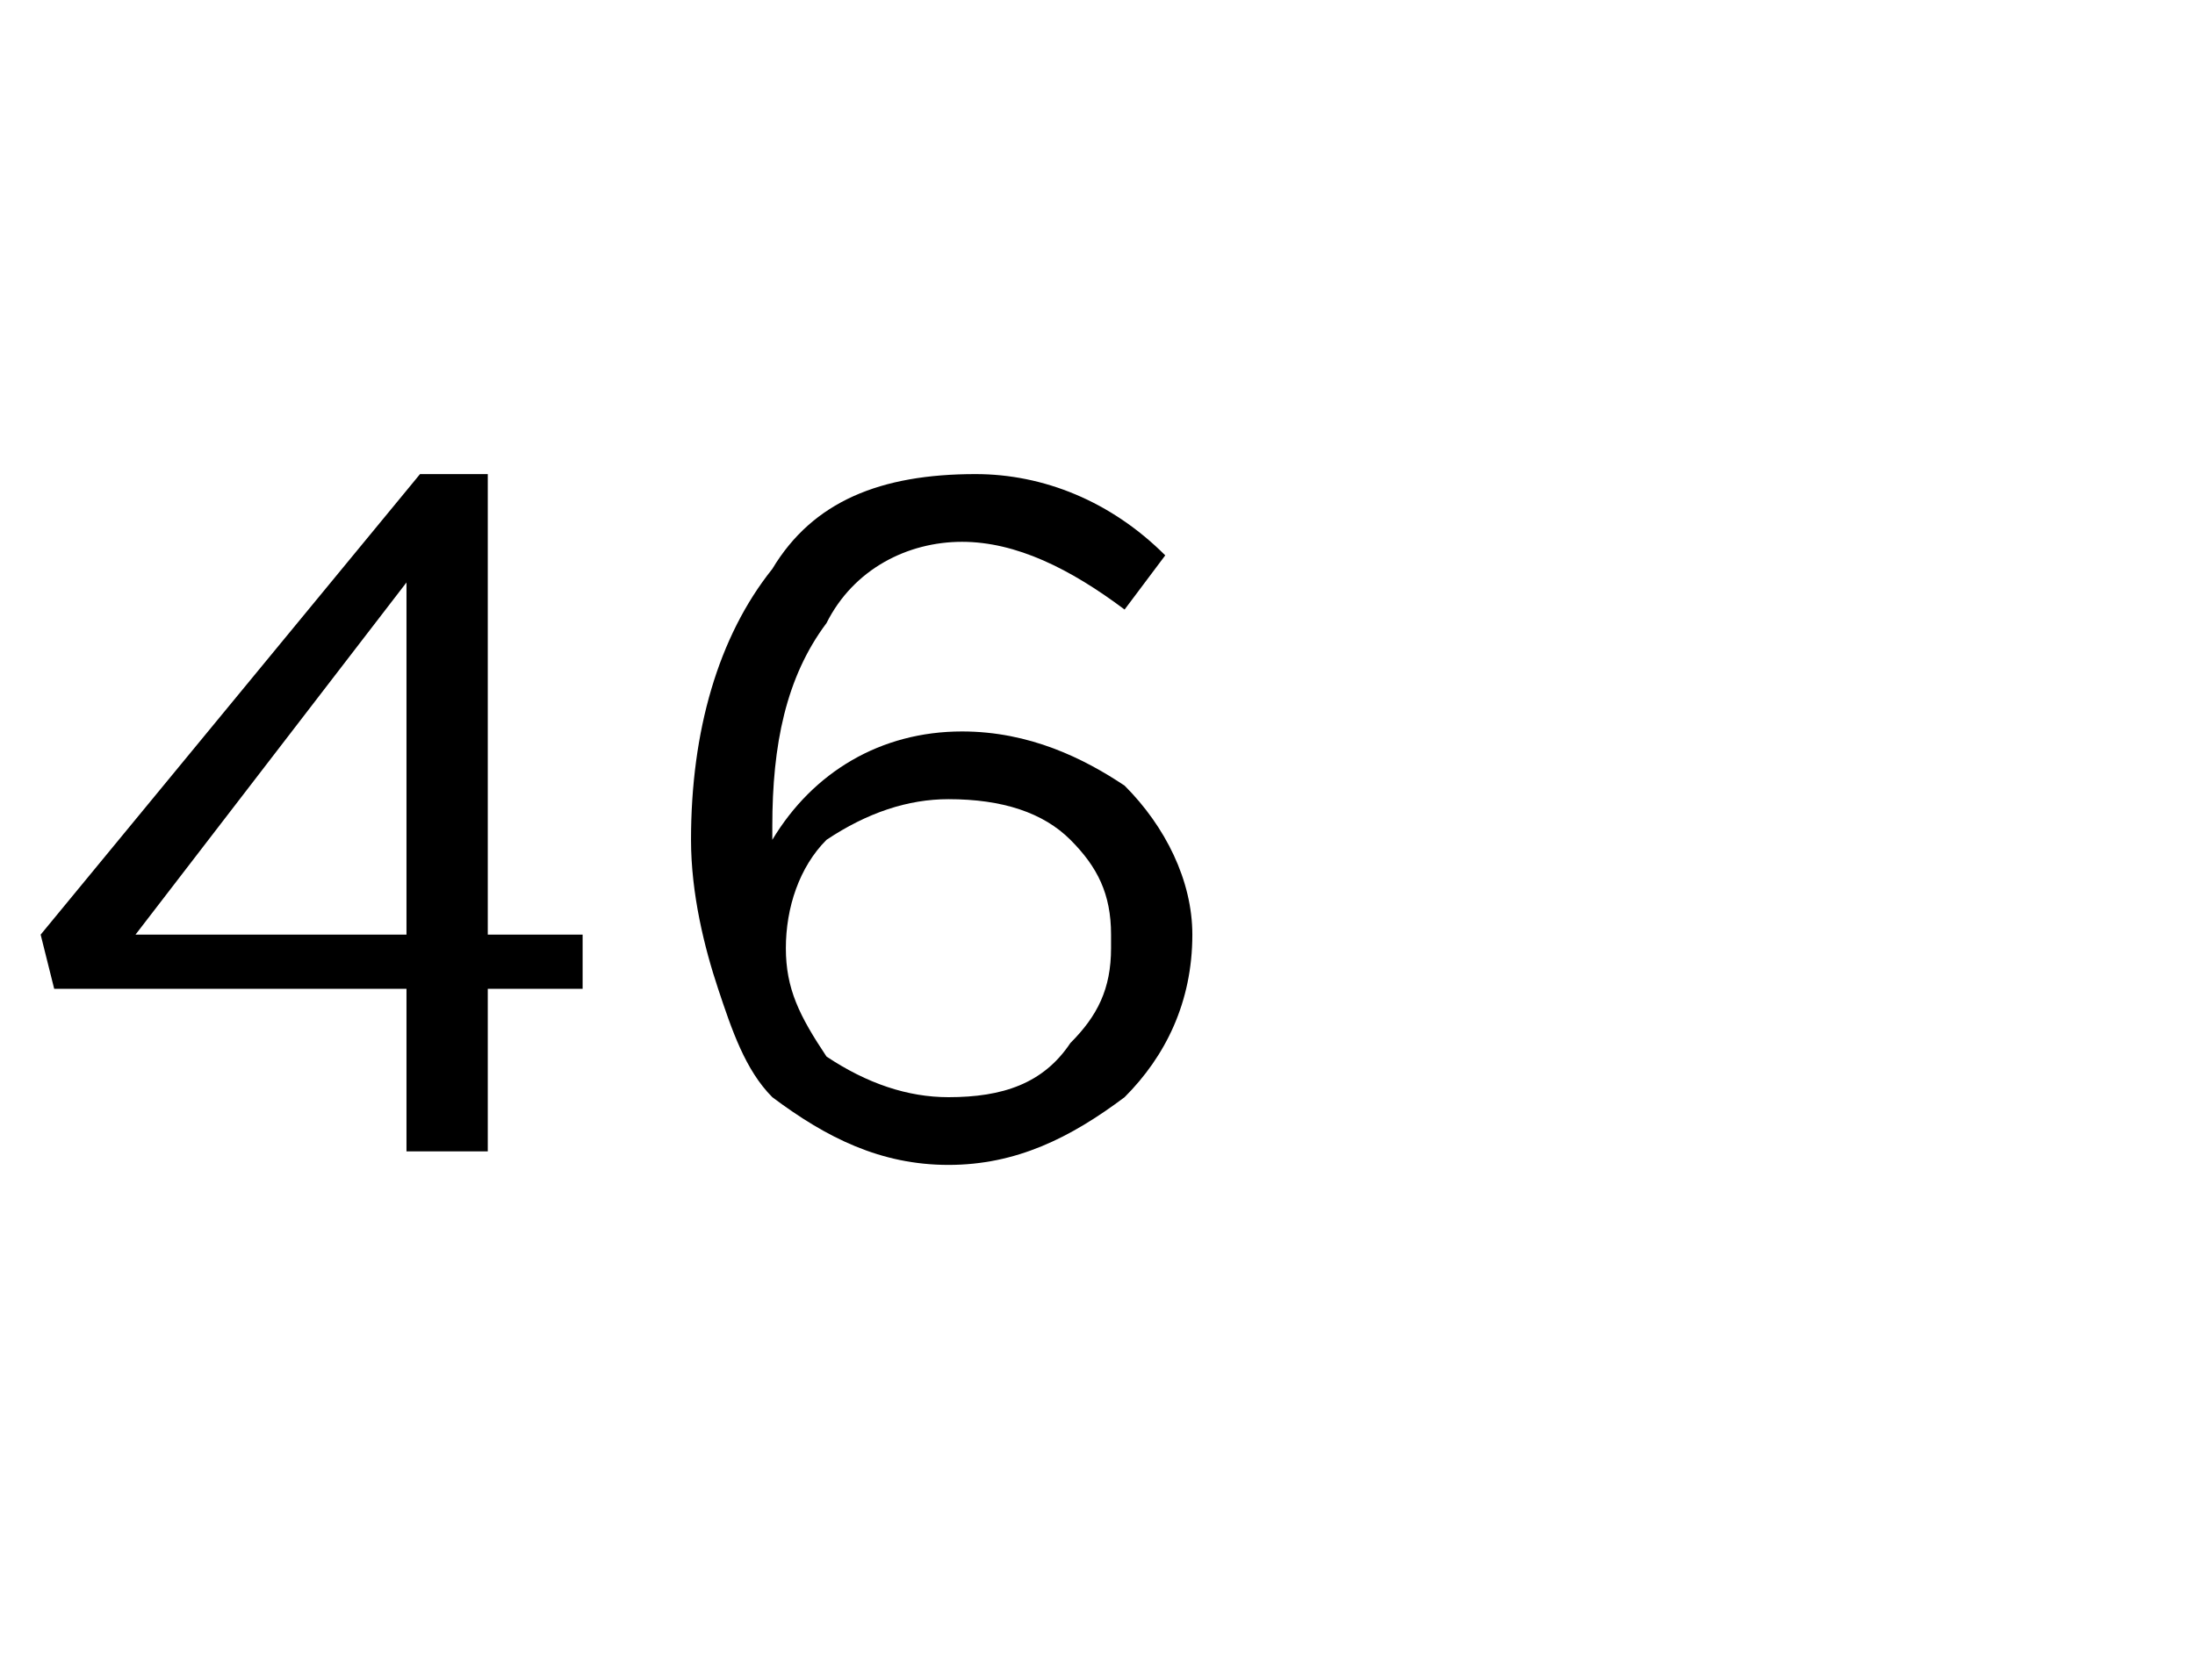 <?xml version="1.0" standalone="no"?><!DOCTYPE svg PUBLIC "-//W3C//DTD SVG 1.1//EN" "http://www.w3.org/Graphics/SVG/1.1/DTD/svg11.dtd"><svg xmlns="http://www.w3.org/2000/svg" version="1.1" width="16.2px" height="12.4px" viewBox="0 -1 16.2 12.4" style="top:-1px">  <desc> </desc>  <defs/>  <g id="Polygon373042">    <path d="M 3 7.5 L 3 6.3 L 0.4 6.3 L 0.3 5.9 L 3.1 2.5 L 3.6 2.5 L 3.6 5.9 L 4.3 5.9 L 4.3 6.3 L 3.6 6.3 L 3.6 7.5 L 3 7.5 Z M 1 5.9 L 3 5.9 L 3 3.3 L 1 5.9 Z M 7 7.6 C 6.5 7.6 6.1 7.4 5.7 7.1 C 5.5 6.9 5.4 6.6 5.3 6.3 C 5.2 6 5.1 5.6 5.1 5.2 C 5.1 5.2 5.1 5.2 5.1 5.2 C 5.1 4.4 5.3 3.7 5.7 3.2 C 6 2.7 6.5 2.5 7.2 2.5 C 7.7 2.5 8.2 2.7 8.6 3.1 C 8.6 3.1 8.3 3.5 8.3 3.5 C 7.9 3.2 7.5 3 7.1 3 C 6.7 3 6.3 3.2 6.1 3.6 C 5.8 4 5.7 4.5 5.7 5.1 C 5.7 5.1 5.7 5.2 5.7 5.2 C 6 4.7 6.5 4.4 7.1 4.4 C 7.6 4.4 8 4.6 8.3 4.8 C 8.6 5.1 8.8 5.5 8.8 5.9 C 8.8 5.9 8.8 5.9 8.8 5.9 C 8.8 6.4 8.6 6.8 8.3 7.1 C 7.9 7.4 7.5 7.6 7 7.6 Z M 7 7.1 C 7.4 7.1 7.7 7 7.9 6.7 C 8.1 6.5 8.2 6.3 8.2 6 C 8.2 6 8.2 5.9 8.2 5.9 C 8.2 5.6 8.1 5.4 7.9 5.2 C 7.7 5 7.4 4.9 7 4.9 C 6.7 4.9 6.4 5 6.1 5.2 C 5.9 5.4 5.8 5.7 5.8 6 C 5.8 6 5.8 6 5.8 6 C 5.8 6.3 5.9 6.5 6.1 6.8 C 6.4 7 6.7 7.1 7 7.1 Z " stroke="none" fill="#000"/>  </g></svg>